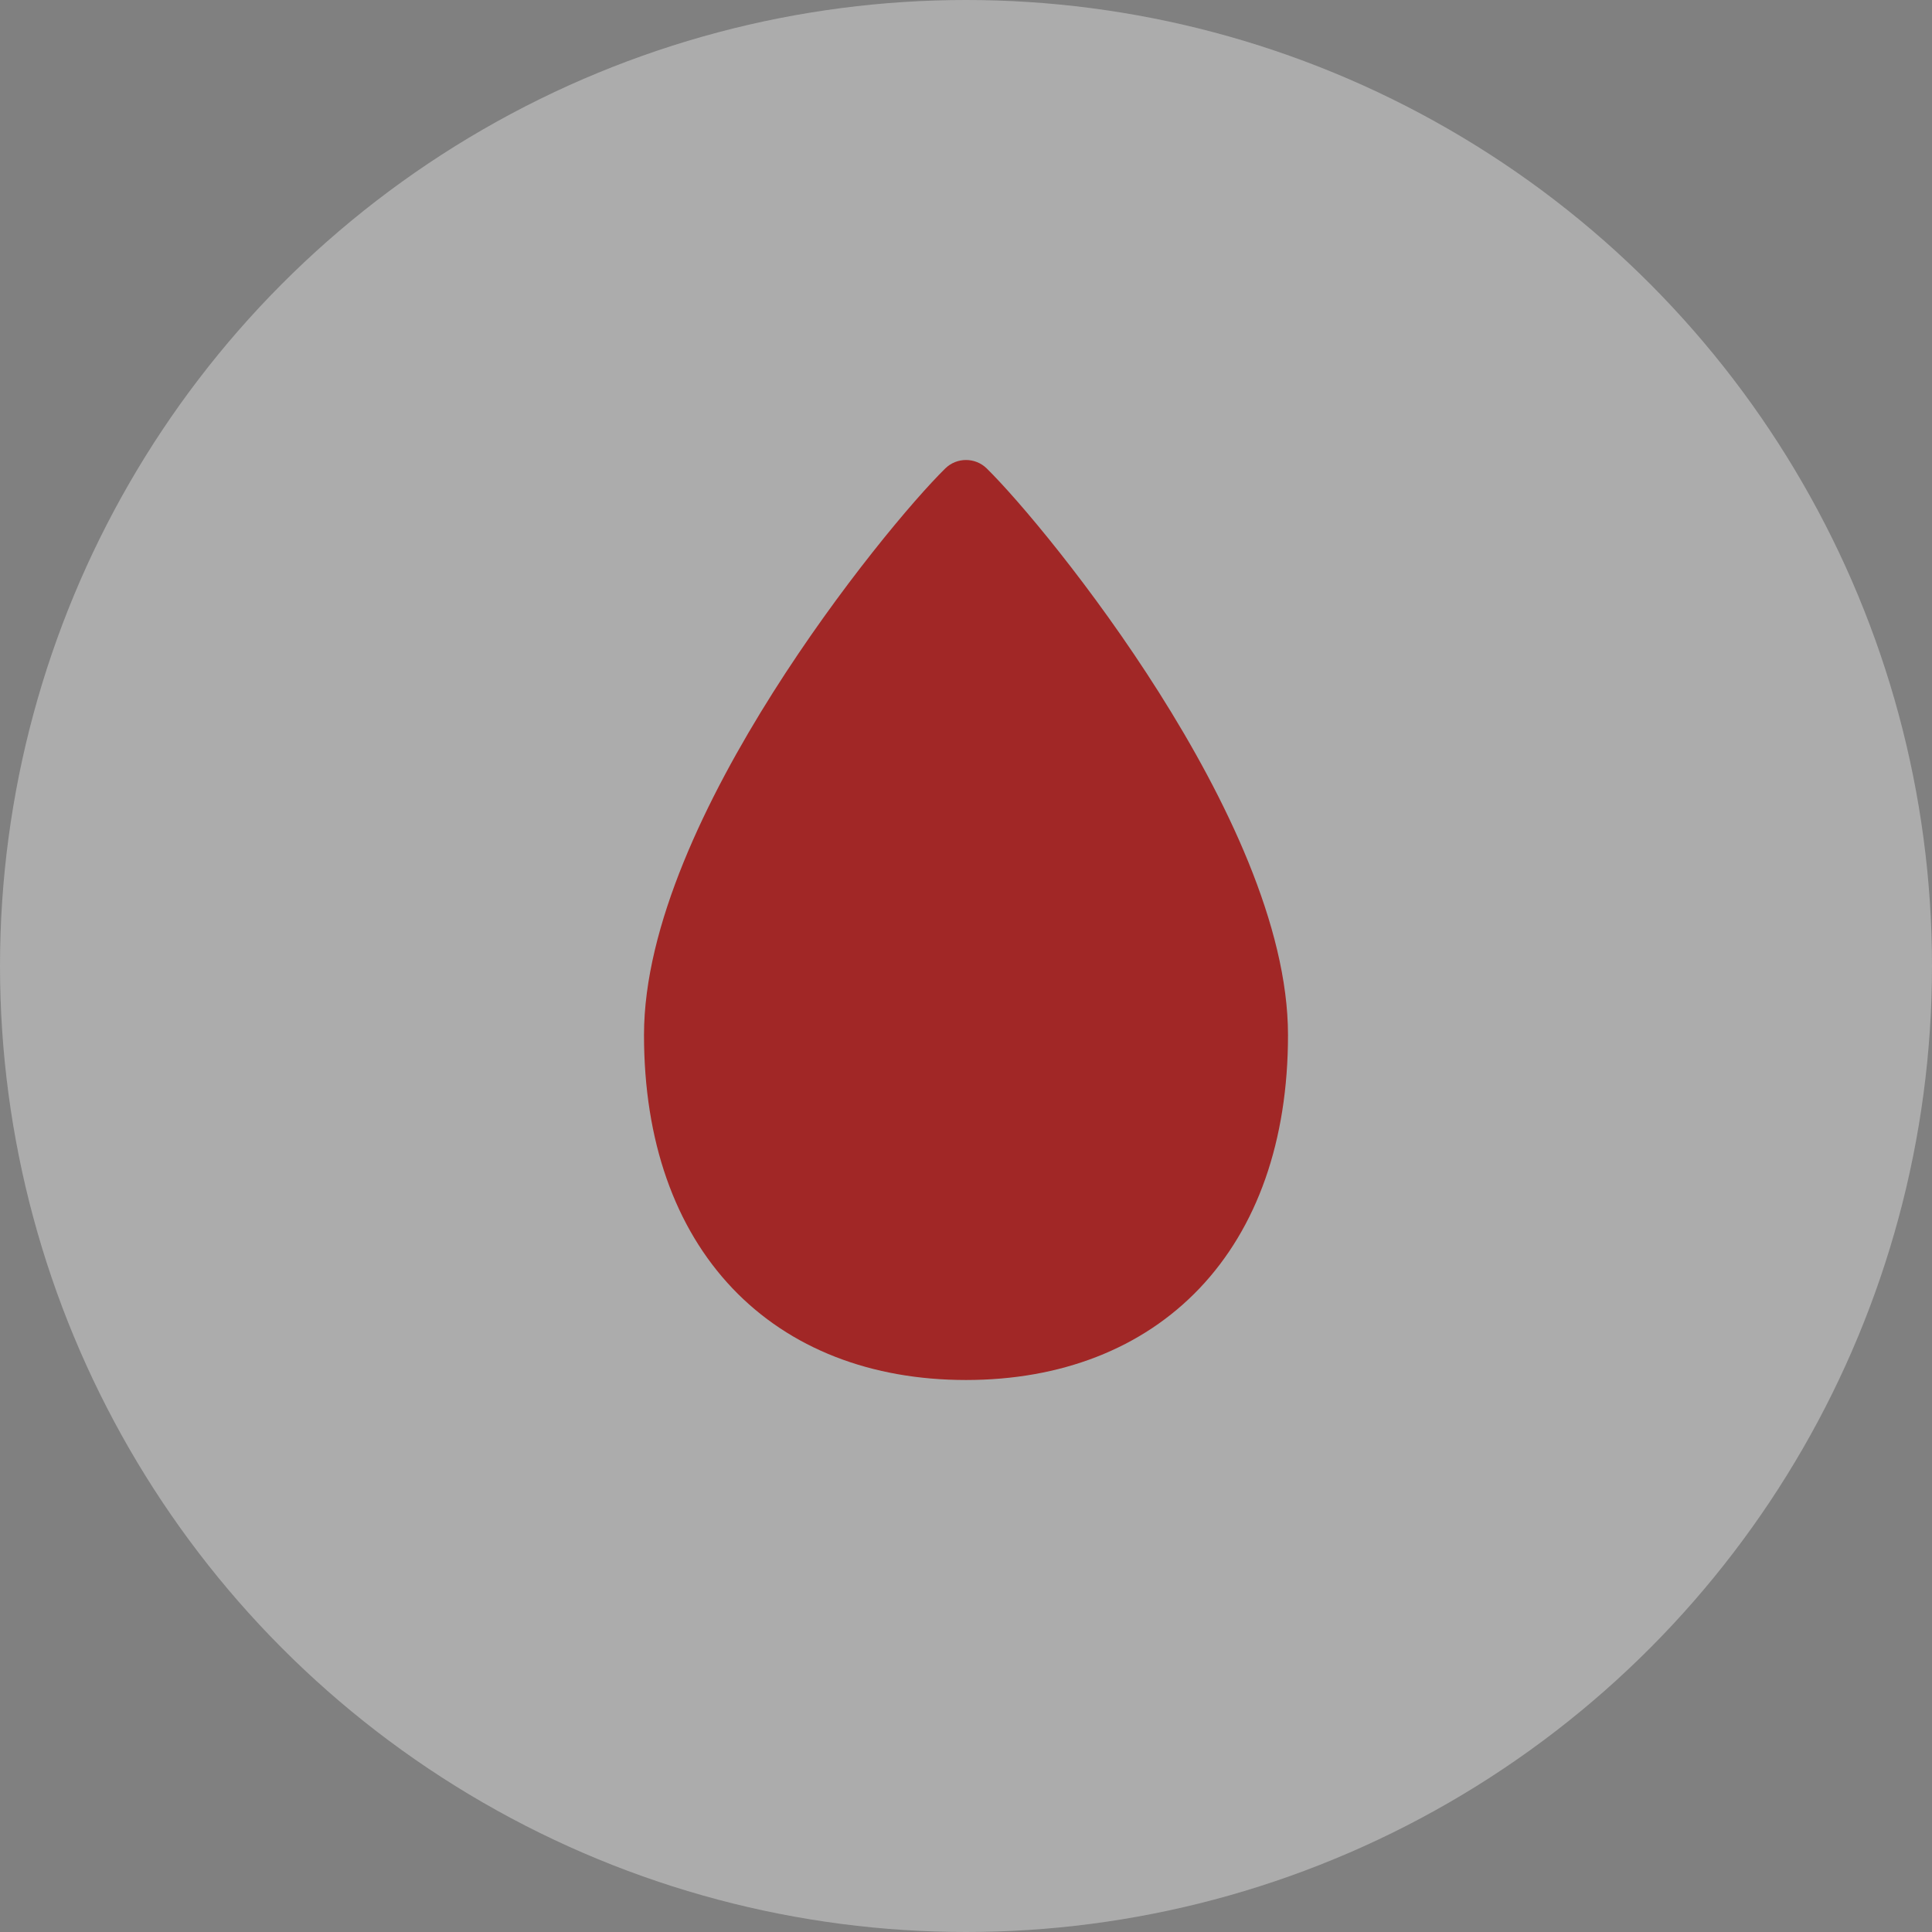 <svg width="42" height="42" viewBox="0 0 42 42" fill="none" xmlns="http://www.w3.org/2000/svg">
<rect x="0" y="0" width="42" height="42" fill="#808080" stroke="none"/>
<circle opacity="0.37" cx="21" cy="21" r="21" fill="#F7F7F7"/>
<path d="M20.55 10.183C20.799 9.939 21.201 9.939 21.45 10.183C22.127 10.848 23.747 12.762 25.2 15.061C26.638 17.337 28 20.123 28 22.5C28 24.805 27.328 26.69 26.079 28.005C24.826 29.323 23.055 30 21 30C18.945 30 17.174 29.323 15.921 28.005C14.672 26.69 14 24.805 14 22.5C14 20.123 15.362 17.337 16.8 15.061C18.253 12.762 19.873 10.848 20.55 10.183Z" fill="#A12726"/>
</svg>
